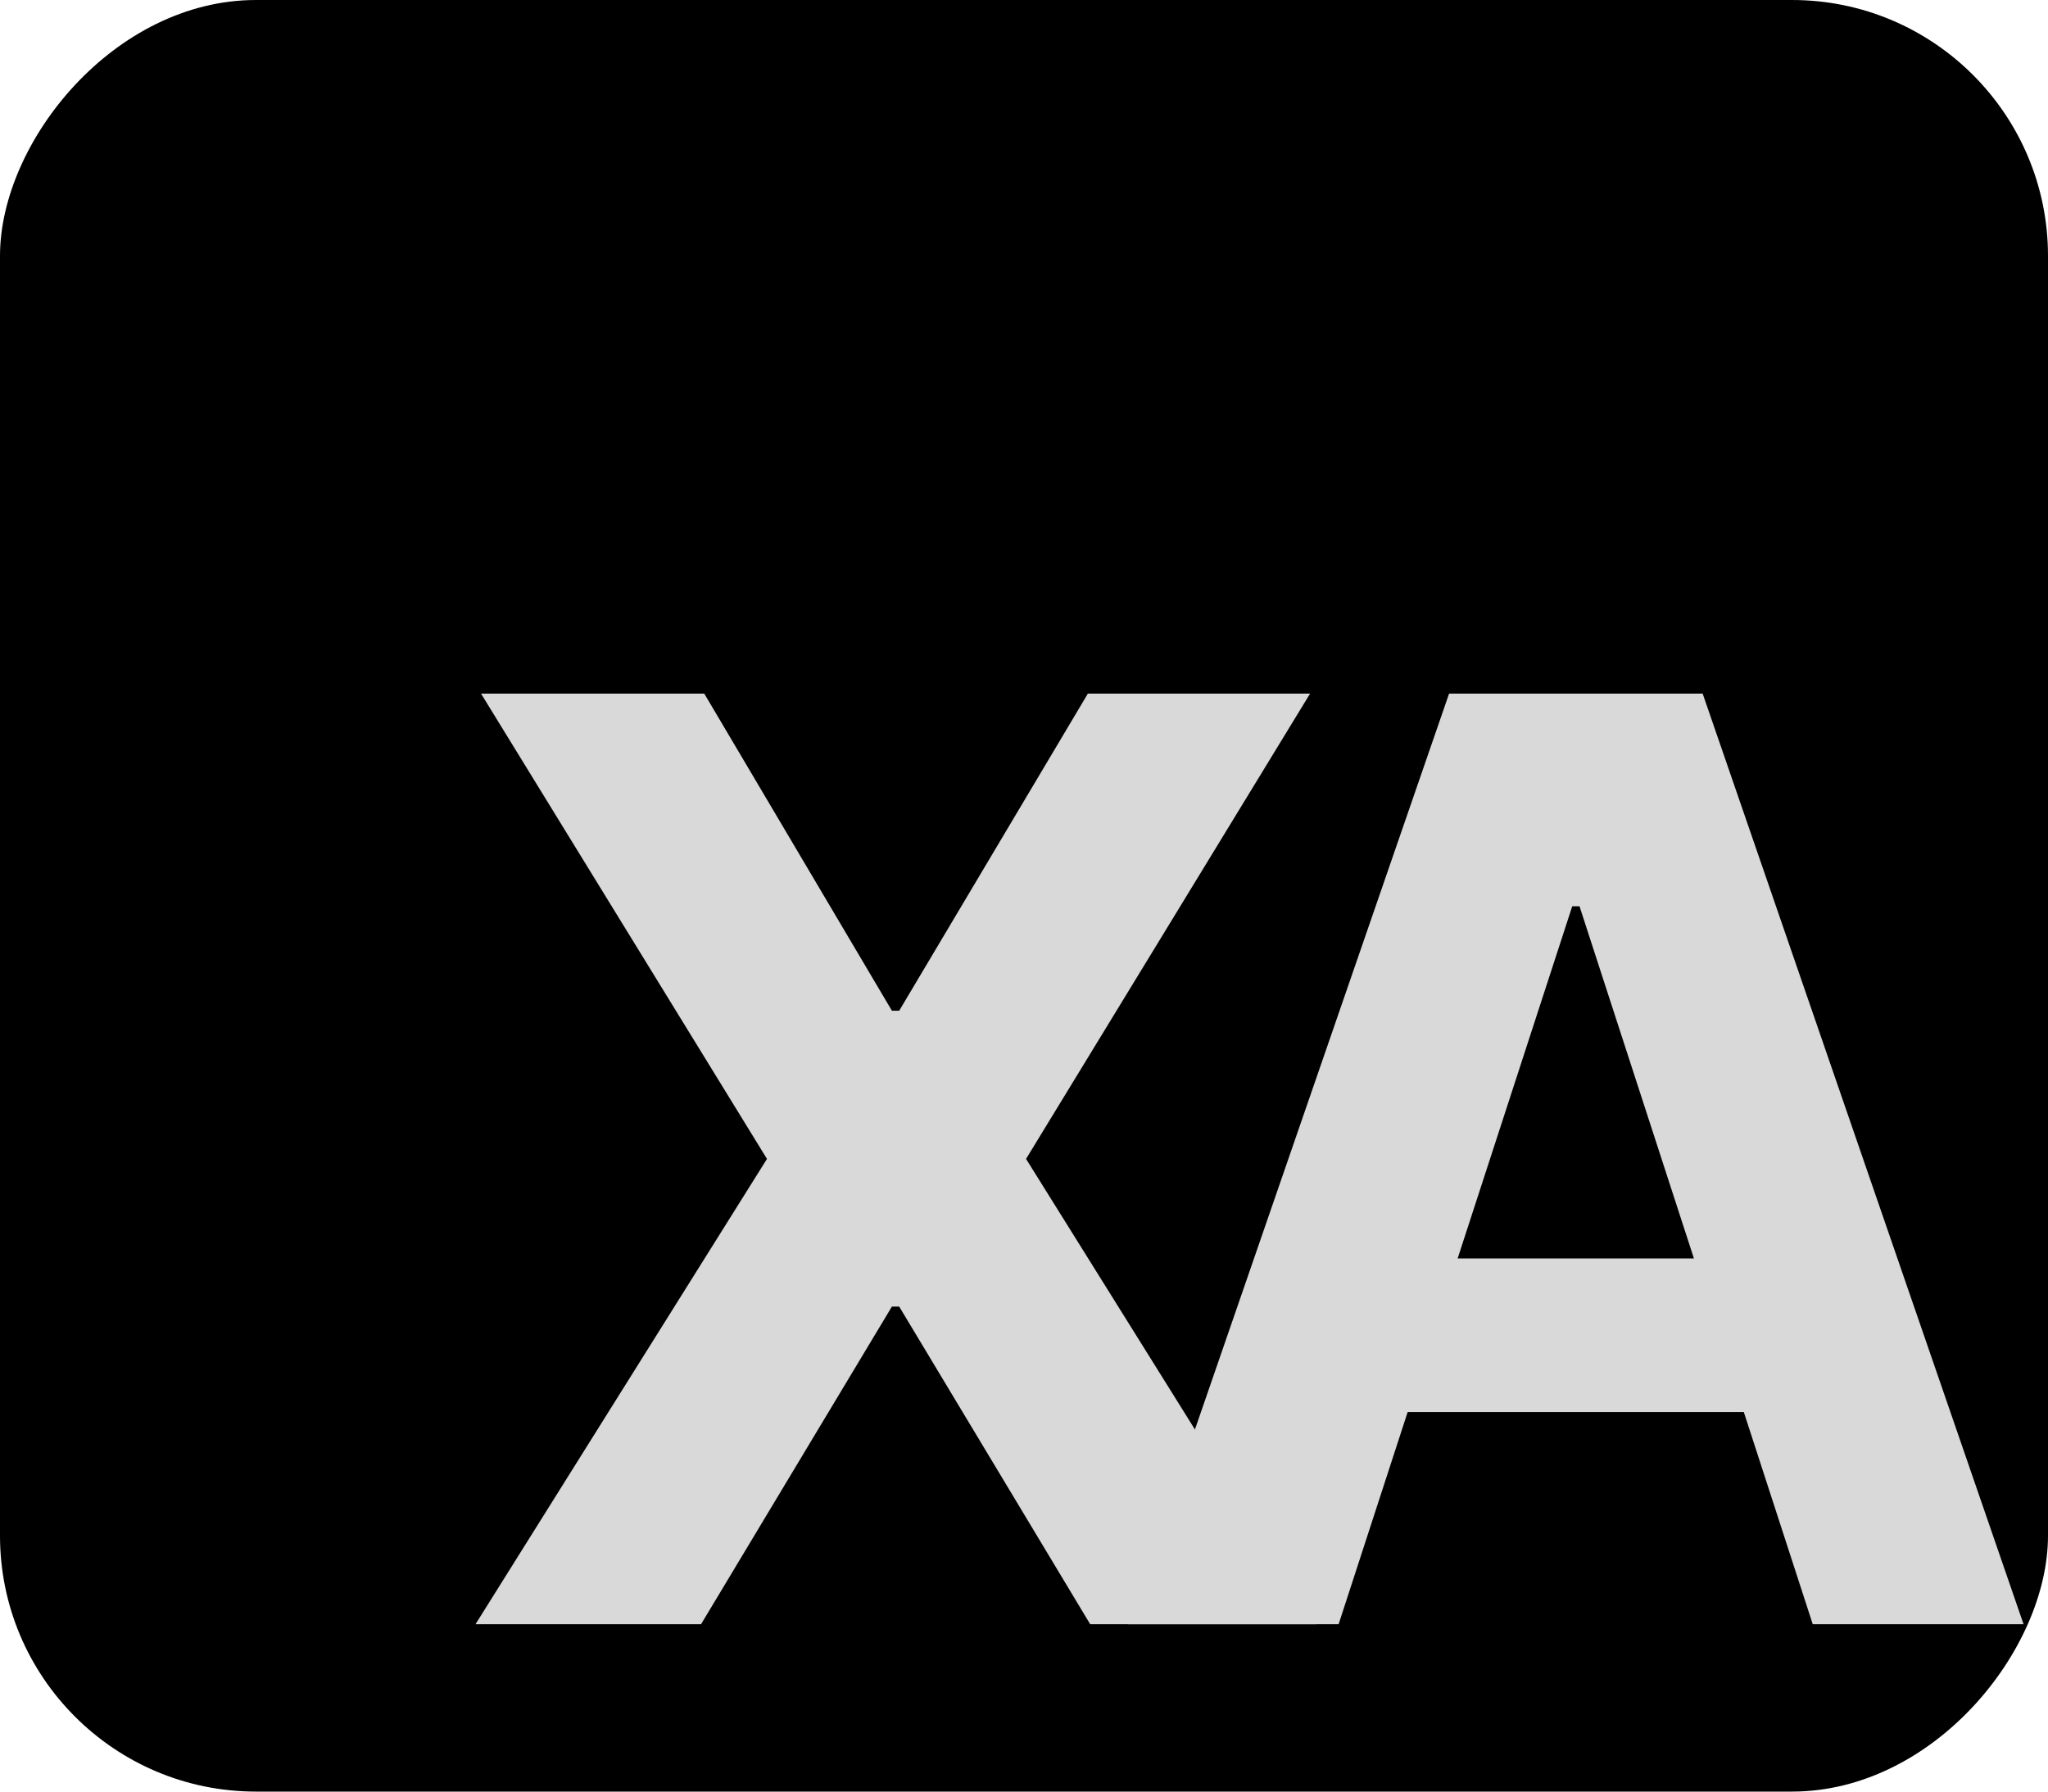 <svg width="16" height="14" viewBox="0 0 16 14" fill="none" xmlns="http://www.w3.org/2000/svg">
<rect width="16" height="14" rx="2" transform="matrix(-1 0 0 1 16 0)" fill="black"/>
<path d="M5.502 5.42L6.968 7.898H7.025L8.499 5.42H10.235L8.016 9.056L10.285 12.692H8.517L7.025 10.21H6.968L5.477 12.692H3.715L5.992 9.056L3.758 5.42H5.502Z" fill="#D9D9D9"/>
<path d="M10.458 12.692H8.81L11.321 5.42H13.302L15.809 12.692H14.162L12.34 7.082H12.283L10.458 12.692ZM10.355 9.834H14.247V11.034H10.355V9.834Z" fill="#D9D9D9"/>
</svg>
